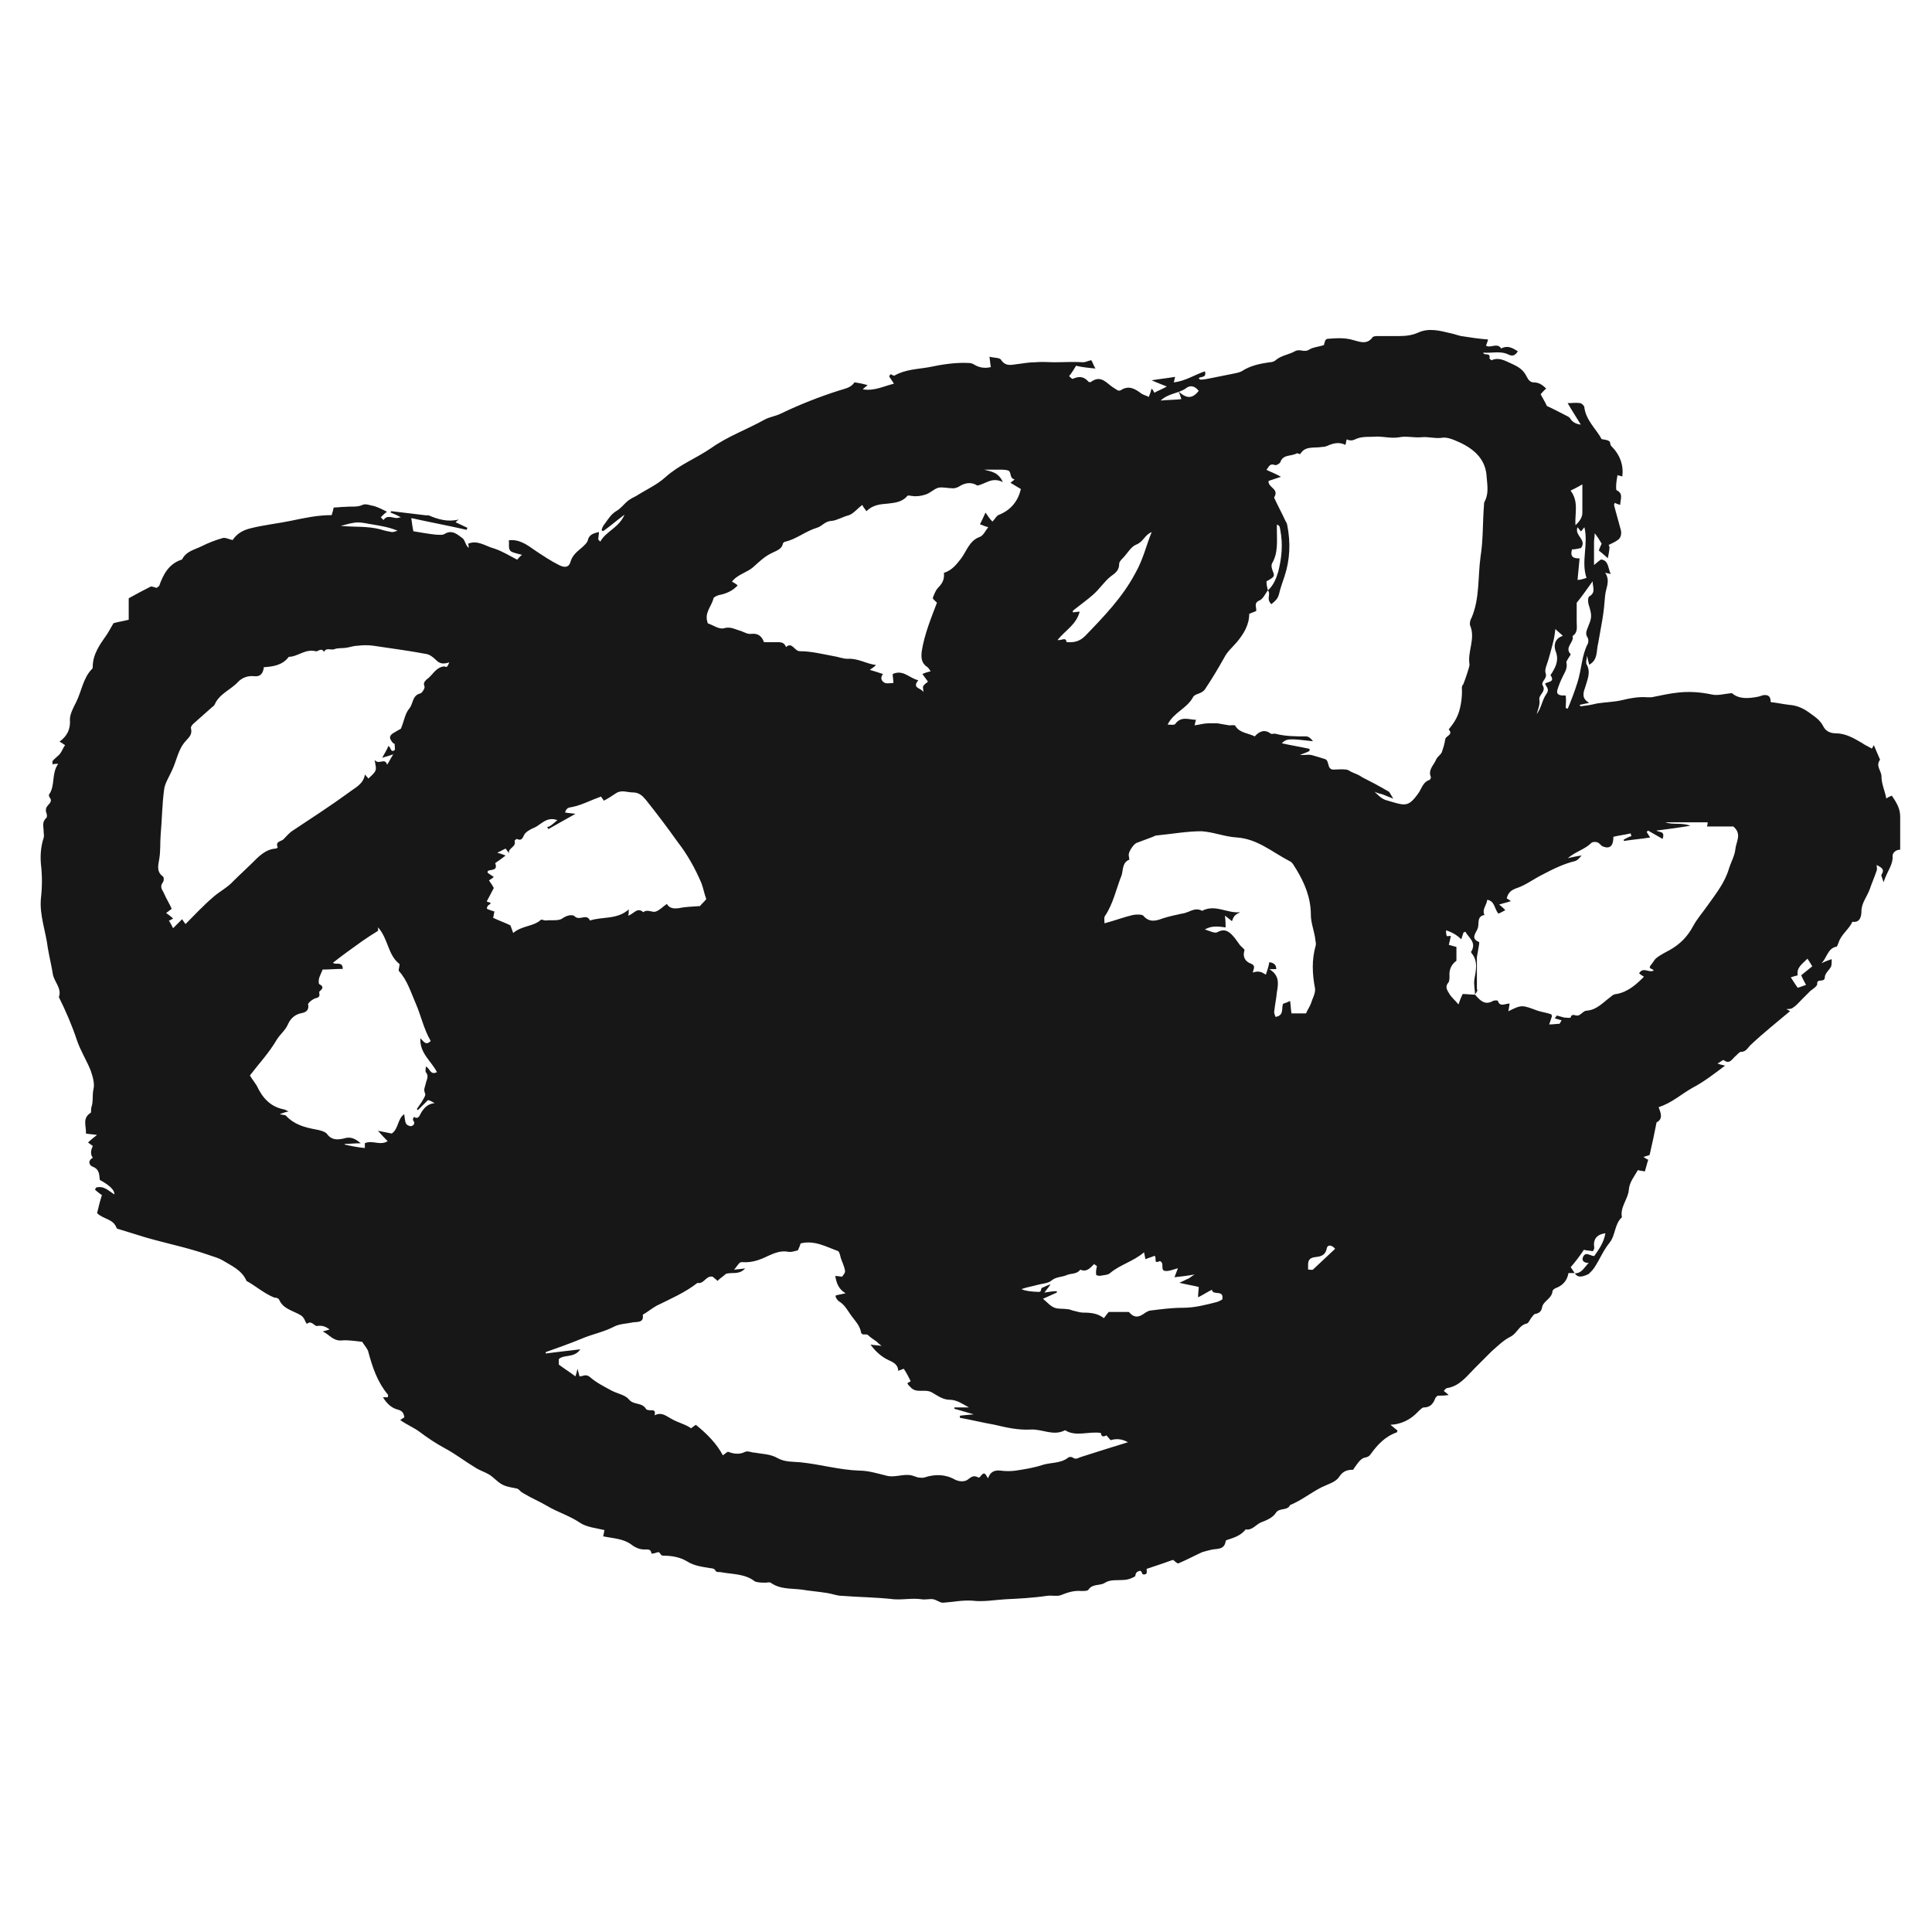 <?xml version="1.0" encoding="UTF-8"?>
<svg xmlns="http://www.w3.org/2000/svg" viewBox="0 0 320 320">
  <defs>
    <style>
      .cls-1 {
        fill: #171717;
      }

      .cls-2 {
        fill: #fff;
      }
    </style>
  </defs>
  <g id="Layer_2" data-name="Layer 2">
    <rect class="cls-2" width="320" height="320"/>
  </g>
  <g id="Layer_1" data-name="Layer 1">
    <path class="cls-1" d="M260.82,210.86h-1.03c-.23,1.26-.92,2.06-2.18,2.52-.23.11-.46.34-.46.46-.11,1.26-1.49,1.61-1.72,2.64-.11.69-.46,1.03-1.15,1.15-.23,0-.46.46-.69.69-.23.34-.46.92-.8.92-1.26.34-1.49,1.61-2.64,2.18s-2.18,1.61-3.1,2.41c-.92.92-1.84,1.84-2.75,2.75-1.38,1.38-2.52,2.98-4.59,3.33-.23,0-.34.23-.57.46.23.23.46.34.8.69-.69.11-1.26.11-1.84.11-.11.11-.23.23-.34.34-.34.92-.8,1.61-1.95,1.61-.23,0-.57.34-.92.69q-1.95,2.06-4.59,2.18c.46.34.8.69,1.15.92,0,.11,0,.23-.11.34-1.95.69-3.21,2.06-4.36,3.67-.34.46-.8.46-1.15.57-.69.34-1.15,1.15-1.72,1.95-.8,0-1.61.11-2.29,1.15-.57.92-1.95,1.26-2.87,1.72-1.84.92-3.33,2.18-5.28,2.98-.46,1.03-1.84.34-2.41,1.38-.46.69-1.49,1.15-2.41,1.49-.8.34-1.49,1.38-2.52,1.15-.8,1.03-1.95,1.38-2.98,1.72-.11,0-.34.11-.34.23-.23,1.61-1.61,1.15-2.64,1.49-.46.11-.92.23-1.26.34-1.26.57-2.52,1.26-3.9,1.84-.23.11-.57-.34-.92-.57-1.26.46-2.64.92-4.36,1.49-.11.11.34,1.03-.57.92-.34,0-.11-.92-.92-.46-.46.23-.34.8-.46.8-.57.34-1.26.57-1.84.57-1.03.11-2.18-.11-3.1.46-.8.57-2.06.11-2.75,1.15-.11.23-.8.23-1.15.23-1.26-.11-2.29.23-3.44.69-.57.23-1.49,0-2.29.11-2.29.34-4.59.46-6.88.57-1.84.11-3.67.46-5.51.23-1.61-.11-3.21.23-4.82.34-.57,0-1.03-.46-1.61-.57-.57-.11-1.26.11-1.95,0-1.49-.23-2.98.11-4.59,0-2.87-.34-5.73-.34-8.6-.57-.8,0-1.61-.34-2.41-.46-1.38-.23-2.87-.34-4.24-.57-1.72-.23-3.56,0-5.16-1.15-.23-.11-.57,0-.8,0-.57,0-1.38,0-1.84-.23-1.61-1.26-3.67-1.15-5.51-1.49-.46-.11-.8.11-1.03-.34-.11-.23-.46-.34-.8-.34-1.26-.23-2.64-.34-3.9-1.15-1.15-.69-2.52-.92-3.9-.92-.57,0-.46-.69-.92-.57-.34.11-.69.23-1.03.23-.11-.8-.57-.69-1.26-.69s-1.49-.34-2.06-.8c-1.38-1.03-3.1-1.03-4.7-1.38.11-.23.11-.57.23-1.03-1.38-.34-2.98-.46-4.13-1.26-1.72-1.15-3.67-1.72-5.39-2.75-1.15-.69-2.52-1.26-3.67-1.95-.23-.11-.34-.23-.57-.34-.23-.23-.46-.46-.69-.57-2.52-.46-2.52-.57-4.13-1.95-.8-.69-1.84-.92-2.75-1.49-1.72-1.03-3.33-2.29-5.05-3.21-1.49-.8-2.87-1.72-4.24-2.75-.92-.69-2.06-1.15-3.21-1.95.34-.23.46-.34.69-.46-.11-.57-.23-1.03-1.03-1.26q-1.49-.34-2.52-2.06h.8c0-.11.11-.34,0-.46-1.72-2.06-2.52-4.47-3.21-7-.11-.57-.69-1.15-1.03-1.72-1.15-.11-2.29-.34-3.44-.23-1.38.11-2.06-1.03-3.1-1.49.46-.11.8-.23,1.15-.34-.69-.46-1.15-.69-2.06-.57-.46.11-.92-1.03-1.72-.34-.34-.46-.34-.92-.92-1.38-1.26-.8-2.98-1.03-3.67-2.64-.11-.23-.46-.34-.8-.34-1.72-.69-3.1-1.95-4.59-2.75-.8-1.84-2.52-2.52-4.01-3.44-.57-.34-1.38-.57-2.06-.8-3.56-1.26-7.11-1.95-10.67-2.98-1.49-.46-2.98-.92-4.47-1.38-.11,0-.34-.11-.34-.23-.57-1.49-2.18-1.38-3.21-2.41.23-.92.46-1.95.8-2.98-.34-.23-.8-.57-1.15-.92.11-.11.11-.34.23-.34,1.26-.34,2.06.57,2.98,1.15q.11-1.03-2.41-2.41c-.11-.8,0-1.72-1.15-2.18-.46-.11-1.03-.92,0-1.49-.46-.57-.34-1.26,0-1.95,0,0-.46-.34-.8-.57.46-.46.92-.8,1.49-1.26-.69-.11-1.15-.11-1.84-.23.11-1.15-.69-2.52.8-3.44.11-.11,0-.57.11-.92.34-.92.11-1.95.34-2.98.23-.92-.11-2.06-.46-3.1-.69-1.72-1.72-3.33-2.29-5.05-.8-2.41-1.84-4.82-2.98-7.11.57-1.49-.92-2.64-1.03-4.01-.23-1.38-.57-2.75-.8-4.13-.34-2.75-1.38-5.39-1.15-8.14.23-1.95.23-3.9,0-5.85-.11-1.38,0-2.87.46-4.24.11-.34,0-.69,0-1.03,0-.8-.34-1.61.46-2.29.11-.11.11-.57,0-.8-.23-.57,0-1.03.34-1.38.34-.34.57-.69.23-1.15-.11-.11-.23-.46-.11-.57,1.03-1.49.34-3.44,1.49-5.05-.46,0-.69,0-.92.11,0-.23-.11-.46,0-.57.34-.46.92-.8,1.26-1.26s.46-.92.8-1.38c-.23-.11-.46-.34-.92-.57,1.26-.92,1.84-2.06,1.72-3.67,0-.92.57-1.95,1.03-2.87.92-1.84,1.15-4.01,2.64-5.51.11-.11.11-.23.11-.34,0-2.06,1.15-3.67,2.29-5.28.46-.69.8-1.38,1.15-1.95.8-.23,1.61-.34,2.52-.57v-3.56c1.26-.69,2.29-1.26,3.67-1.95.23,0,.57.11.92.23.23-.11.34-.23.46-.34.69-1.95,1.61-3.67,3.78-4.36.69-1.38,2.06-1.61,3.21-2.18s2.29-1.03,3.56-1.38c.46-.11,1.03.23,1.61.34.69-1.03,1.61-1.61,2.98-1.95,2.29-.57,4.59-.8,6.77-1.26,2.18-.46,4.36-.92,6.65-.92.11-.34.23-.69.34-1.26.57,0,1.26-.11,1.95-.11.92-.11,1.95.11,2.87-.34.46-.23,1.26.11,1.95.23.69.23,1.38.57,2.06.92-.34.23-.69.57-1.03.92.11.11.34.34.46.46.57-.92,1.49-.34,2.18-.34.23,0,.46-.11.69-.11-.57-.34-1.15-.57-1.72-.8,0-.11.11-.11.11-.23,1.95.23,3.78.46,5.73.69h.46c1.61.69,3.21,1.15,5.05.69-.23.11-.34.23-.57.46.69.34,1.26.57,1.95.92,0,.11-.11.23-.11.34-2.98-.69-6.08-1.26-9.18-1.95.11.92.23,1.61.34,2.18,1.38.23,2.64.46,3.78.57.46,0,1.03.11,1.38-.11,1.26-.8,2.18.11,2.98.69.46.34.46,1.15,1.03,1.61,0-.23,0-.46-.11-.69,1.61-.69,2.98.46,4.36.8,1.38.46,2.64,1.26,3.78,1.84.23-.23.46-.57.8-.8-.34-.11-1.03-.23-1.61-.46-.8-.34-.46-1.15-.57-1.95,1.72-.23,3.1.8,4.24,1.61,1.38.92,2.75,1.84,4.13,2.52.92.46,1.61.34,1.84-.57.34-1.15,1.15-1.72,1.95-2.41.34-.34.8-.69.92-1.15.23-1.03,1.03-1.15,1.84-1.38,0,.46-.11.92-.11,1.26,0,0,.11.11.34.34.92-1.72,3.1-2.29,4.01-4.47-1.38,1.03-2.41,1.95-3.56,2.75-.11-.11-.23-.11-.23-.23.11-.34.23-.69.46-.92.57-.8,1.15-1.72,1.95-2.18.8-.46,1.26-1.15,1.95-1.72.46-.34.92-.57,1.38-.8,1.61-1.03,3.44-1.84,4.82-3.1,2.29-2.06,5.05-3.1,7.57-4.82,2.75-1.95,5.96-3.1,8.83-4.7.8-.46,1.84-.57,2.75-1.03,3.1-1.49,6.31-2.75,9.52-3.78,1.03-.34,2.06-.46,2.64-1.38.8.11,1.38.23,2.18.46-.23.23-.46.34-.8.69,1.95.34,3.56-.57,5.16-.92-.23-.46-.57-.8-.8-1.26.11-.11.23-.23.23-.34.23.11.57.34.69.23,1.84-1.03,3.78-1.03,5.73-1.38,2.18-.46,4.36-.8,6.54-.69.34,0,.69.11,1.03.34.8.46,1.72.57,2.64.34-.11-.46-.11-.92-.23-1.72.8.23,1.72.11,1.95.57.69,1.03,1.61.8,2.41.69,1.03-.11,2.06-.34,3.21-.34,1.03-.11,2.18,0,3.21,0,1.61,0,3.1-.11,4.7,0,.46,0,.8-.23,1.38-.34.23.34.34.8.69,1.38-1.15-.11-2.29-.23-3.21-.46-.34.57-.69,1.15-1.15,1.72.11.11.46.46.57.46,1.03-.46,1.84-.46,2.64.46.11.11.34.11.46,0,1.61-1.15,2.52.23,3.56.92.46.23.92.8,1.38.46,1.26-.8,2.29-.23,3.33.57.34.23.8.34,1.26.57.23-.57.34-.92.46-1.38.23.23.34.46.46.69.57-.34,1.26-.57,2.06-1.03-.8-.34-1.49-.57-2.52-1.03,1.38-.23,2.52-.34,3.9-.57-.11.34-.11.57-.23.92,1.95-.23,3.44-1.26,5.16-1.84.34,1.15-.69.8-1.03,1.15l.23.23c.57,0,1.15-.11,1.72-.23,1.15-.23,2.29-.46,3.44-.69.57-.11,1.26-.23,1.72-.46,1.38-.92,2.98-1.26,4.59-1.49.34,0,.8-.11,1.03-.34.92-.8,2.18-.92,3.21-1.49.8-.46,1.49.23,2.29-.23.69-.46,1.49-.46,2.52-.8,0-.11.11-.46.23-.8.11-.11.23-.23.34-.23,1.49-.11,2.87-.23,4.36.23.92.23,2.18.8,3.1-.46.11-.23.69-.23,1.03-.23h3.44c1.03,0,2.06-.11,3.1-.57,1.72-.8,3.56-.34,5.39.11.57.11,1.15.34,1.72.46,1.49.23,2.98.46,4.47.57-.11.46-.23.69-.34,1.03.8.46,1.84-.57,2.52.46,1.03-.57,1.84-.11,2.75.46-.34.57-.8.92-1.49.57-1.38-.69-2.75-.23-4.24-.34.11.57,1.26-.11,1.03.92,0,.11.34.34.34.34,1.26-.57,2.29.11,3.33.57,1.26.57,1.95,1.03,2.52,2.18.23.46.57.92,1.15.92.8,0,1.38.34,2.06,1.03-.34.23-.57.57-.92.92.34.69.8,1.38,1.03,1.95,1.26.57,2.29,1.15,3.44,1.72.23.11.46.34.57.57q.57.69,1.61.8c-.69-1.15-1.38-2.18-2.18-3.56.8,0,1.38-.11,2.06,0,.23,0,.57.34.69.57.23,2.29,2.06,3.78,2.87,5.39.57.11.92.11,1.26.34.23.11.11.57.34.8q2.18,2.18,1.84,5.05c-.23-.11-.57-.11-.8-.23-.11.69-.23,1.26-.23,1.95,0,.23,0,.57.11.57,1.15.57.57,1.49.57,2.41-.46-.11-.69-.23-.92-.34,0,.11-.11.34-.11.34.34,1.38.8,2.87,1.15,4.24.11.57,0,1.26-.57,1.61-.46.34-1.03.57-1.49.8.23.23.23.46-.11,2.18-.57-.46-1.03-.92-1.49-1.26.11-.46.34-.8.46-1.15-.34-.57-.69-1.15-1.15-1.72,0,.57-.11,1.03-.11,1.49v3.78c.57-.46.8-.69,1.15-.92,1.26.11,1.15,1.38,1.61,2.41-.34-.11-.57-.11-.92-.23.92,1.38.11,2.52,0,3.78-.11,1.38-.23,2.64-.46,4.01s-.46,2.64-.69,3.9c-.34,1.26,0,2.75-1.49,3.56-.11-.46-.23-.8-.34-1.49-.11.69-.23,1.15-.11,1.38.8,1.38.11,2.64-.23,3.9-.34.92-.57,1.84.69,2.52-.57.11-1.15.23-1.61.34.11.11.11.23.23.23.92-.11,1.72-.23,2.64-.46,1.38-.23,2.87-.23,4.24-.57,1.38-.34,2.75-.57,4.13-.46h.69c2.98-.57,5.62-1.38,9.98-.46.92.23,2.06-.11,3.33-.23,1.15,1.03,2.75.92,4.47.57.23-.11.46-.11.69-.23.92-.11,1.26.23,1.26,1.15,1.03.11,2.06.34,3.1.46q1.61.11,3.1,1.15c.92.69,1.95,1.26,2.52,2.41.34.69,1.03,1.15,2.06,1.15,1.61,0,2.98.8,4.36,1.61.46.34,1.03.57,1.61.92,0,0,.23-.34.34-.57.34.8.69,1.61,1.03,2.41-.8,1.03.23,1.84.23,2.75,0,1.26.57,2.41.8,3.67.34-.23.57-.34.92-.46.69,1.03,1.38,2.06,1.38,3.44v5.51c-.8,0-1.26.57-1.26,1.03.11,1.49-.92,2.52-1.49,4.36-.23-.8-.46-1.15-.34-1.26.57-.92,0-1.15-.8-1.61,0,.46.11.69,0,.92-.34,1.03-.8,2.06-1.15,3.1-.46,1.26-1.38,2.29-1.38,3.67,0,.57-.11,1.95-1.49,1.72-.57,1.26-1.84,2.06-2.29,3.44-.11.23-.23.69-.34.69-1.49.23-1.61,1.95-2.52,2.75.46-.23,1.03-.46,1.72-.69,0,.46,0,.92-.11,1.26-.34.57-1.03,1.15-1.03,1.72,0,1.03-1.38.11-1.26,1.15,0,.34-.69.8-1.15,1.15-.46.46-.92.92-1.38,1.38-.46.46-.92,1.03-1.49,1.38-.23.23-.69.23-1.03.23,0,.11.11.11.11.11q.11,0,.23.11c.11.11.23.11.23.11-2.18,1.84-4.36,3.56-6.42,5.5-.57.46-.8,1.26-1.72,1.26-.34,0-.69.57-1.03.8-.57.57-.92,1.26-1.84.57-.11-.11-.57.34-1.03.57.34.11.69.23,1.26.34-1.84,1.38-3.44,2.64-5.39,3.67-1.84,1.03-3.44,2.52-5.62,3.21.34.92.8,1.95-.34,2.52-.34,1.72-.69,3.44-1.15,5.39-.23.11-.69.23-1.03.34.23.11.46.34.8.46-.23.69-.34,1.26-.57,1.95-.34-.11-.69-.11-1.15-.23-.57,1.03-1.38,1.95-1.49,3.21-.11,1.61-1.49,2.87-1.15,4.59-1.26,1.15-1.03,2.98-2.06,4.24-1.03,1.26-1.61,2.75-2.52,4.13-.23.34-.57.69-.92,1.03-1.38.69-1.95.46-2.29-.11,1.15,0,1.49-.92,2.29-1.72-1.03,0-1.15-.57-.92-1.03.46-.92,1.15-.11,1.84-.11.8-1.15,1.61-2.29,1.84-3.78-1.49.23-2.06,1.03-1.84,2.41,0,.23-.11.34-.23.57-.57-.11-1.03-.11-1.49-.23-.69,1.03-1.38,1.95-2.18,2.87.23.34.46.69.69,1.03ZM205.43,156.61c.23.23.8.69.69.8-.34,1.03.11,1.84,1.03,2.18.92.34.46.92.34,1.49.46-.11.8-.23,1.15-.11.34,0,.57.23,1.03.46.23-.69.46-1.38.57-2.06.8.11,1.15.46,1.15,1.15h-1.15c1.72,1.03,1.49,2.41,1.26,3.78-.11,1.15-.34,2.18-.46,3.33,0,.23.11.46.23.8,1.49-.23.92-1.49,1.26-2.18.34-.11.69-.23,1.15-.46.11.69.11,1.38.23,2.06h2.41c.23-.57.57-1.03.8-1.61.23-.8.8-1.72.69-2.52-.46-2.41-.57-4.7.11-7.11.11-.46-.11-.92-.11-1.38-.23-1.26-.69-2.52-.69-3.67,0-2.87-1.03-5.28-2.41-7.57-.34-.46-.57-1.15-1.15-1.38-2.87-1.49-5.28-3.67-8.72-3.9-1.95-.11-3.9-.92-5.85-1.03-2.41,0-4.93.46-7.34.69-.23,0-.46.11-.69.23-.92.34-1.84.69-2.75,1.03-.46.23-1.26,1.38-1.26,1.95,0,.23.11.69.11.8-1.15.46-1.03,1.61-1.26,2.52-.92,2.29-1.38,4.7-2.75,6.77-.23.23-.11.8-.11,1.26,1.72-.46,3.21-1.03,4.7-1.38.57-.11,1.49-.11,1.72.11,1.03,1.26,2.29.8,3.21.46,1.03-.34,2.18-.57,3.21-.8,1.15-.11,2.06-1.15,3.33-.46,2.18-1.15,4.13.46,6.31.23-.92.46-1.03.57-1.38,1.49-.23-.23-.57-.46-1.15-.92.11.92.11,1.49.11,1.95-1.61-.23-2.41-.23-3.44.34.8.23,1.61.69,2.06.46,1.38-.8,2.18.11,2.87.92.34.46.69.92.92,1.26ZM244.31,164.75c0-.8-.23-1.61-.11-2.52.23-1.38.69-2.98-.46-4.36-.11-.11-.11-.34,0-.34.8-1.49-.46-2.18-1.03-3.21-.23.11-.34.11-.34.23-.11.34-.23.69-.34,1.03q-1.03-1.03-2.52-1.49c0,.34,0,.57.11.92,0,.11.46,0,.69,0-.11.57-.23,1.03-.34,1.49.46.11.8.23,1.26.34v2.29q-1.26.92-1.15,2.52c0,.46,0,.92-.23,1.15-.57.69-.11,1.26.23,1.84.34.57.92,1.03,1.49,1.72.23-.69.46-1.26.69-1.72.69,0,1.38.11,2.06.11.8.92,1.61,1.84,2.98,1.03.23-.11.8-.11.8,0,.34,1.15,1.38.34,1.95.46-.11.46-.11.8-.23,1.26,2.29-1.15,2.29-1.03,4.82-.11.69.23,1.49.34,2.18.57.11,0,.23.23.23.34-.11.34-.23.8-.46,1.38.69,0,1.26-.11,1.72-.11.11-.23.23-.34.34-.57-.34-.11-.8-.23-1.15-.34.11-.11.23-.23.34-.46.46.11.8.23,1.26.34.34,0,1.03.11,1.03,0,.23-.8.8-.23,1.26-.34.46-.11.92-.8,1.38-.8,1.72-.11,2.75-1.38,4.01-2.29.23-.23.57-.46.92-.46,1.95-.34,3.33-1.61,4.59-2.87-.34-.23-.57-.34-.8-.57.69-1.15,1.61,0,2.41-.46-.11-.34-1.03-.23-.46-.92.34-.34.57-.92.92-1.15.69-.57,1.49-.92,2.29-1.38,1.61-.92,2.87-2.18,3.78-3.9.69-1.26,1.61-2.29,2.41-3.44,1.38-1.95,2.87-3.78,3.56-6.19.34-1.03.92-2.06,1.03-3.1.11-1.26,1.15-2.52-.34-3.78h-4.36c.11-.34.11-.46.11-.69h-7c1.26.46,2.64,0,4.13.57-2.06.34-3.78.57-5.62.8.46.34,1.49,0,1.03,1.38-.8-.46-1.61-.92-2.41-1.38q-.11.11-.23.23c.23.34.34.57.57.92-1.49.23-2.87.34-4.36.57v-.23c.46-.23.8-.46,1.26-.57,0-.11-.11-.23-.11-.46-.92.23-1.95.34-2.87.57,0,1.49-.57,2.06-1.72,1.61-.34-.11-.57-.57-.92-.69-.34-.11-.8-.11-1.03.11-1.03,1.03-2.52,1.38-3.9,2.52.92-.23,1.61-.34,2.29-.46-.34.46-.69.8-1.03.92-1.95.46-3.78,1.38-5.51,2.29-1.38.69-2.75,1.72-4.13,2.18-1.03.34-1.49.8-1.72,1.72.23.11.34.23.69.46-.69.23-1.26.34-1.95.57.46.34.69.57,1.03.92-.46.23-.8.46-1.15.57-.69-.8-.57-2.06-1.84-2.29-.11.92-.92,1.61-.46,2.52-1.38.23-.8,1.49-1.15,2.29-.34.8-1.15,1.61.23,2.18.11,0,0,.34,0,.57-.11.69-.23,1.26-.34,1.95v5.28c.23.23-.11.57-.34.92ZM210.01,97.77c-.46.57-.8,1.49-1.49,1.72-.92.46-.34,1.15-.46,1.72-.34.11-.8.34-1.15.46,0,1.84-.92,3.33-2.06,4.7-.69.8-1.61,1.61-2.06,2.52-1.03,1.84-2.06,3.56-3.21,5.28-.57.8-1.61.69-1.95,1.26-1.03,1.95-3.21,2.52-4.24,4.59.46,0,1.15.11,1.26-.11,1.03-1.38,2.29-.69,3.44-.69-.11.34-.11.46-.23.92.8-.11,1.61-.34,2.29-.34h1.49c.69.11,1.26.23,1.95.34.34,0,1.03-.11,1.03.11.69,1.15,2.06,1.15,3.21,1.72.69-.8,1.61-1.26,2.64-.46.11.11.46,0,.69,0,1.72.46,3.44.46,5.16.46q.57,0,1.15.8c-4.01-.46-4.36-.46-5.16.34,1.49.34,2.98.57,4.59.92v.34c-.34.23-.8.34-1.61.69.92,0,1.49-.11,1.95,0,.8.23,1.61.46,2.29.69.69.34.23,1.61,1.26,1.72.69,0,1.38-.11,2.18,0,.34,0,.69.34,1.03.46.57.23,1.15.46,1.61.8,1.38.69,2.87,1.49,4.24,2.29.34.11.46.57.92,1.26-.92-.34-1.38-.57-1.72-.69-.46-.11-.92-.23-1.38-.46.57.57,1.15,1.15,1.84,1.38,3.21.92,3.67,1.38,5.51-1.26.46-.69.69-1.72,1.72-2.06.11,0,.34-.34.23-.57-.46-1.15.57-1.95.92-2.87.23-.46.69-.69.92-1.15.23-.69.46-1.38.57-2.18.11-.57,1.38-.69.57-1.61.46-.57.92-1.15,1.26-1.84.69-1.26,1.03-3.44.92-5.05,0-.23.11-.46.23-.57.11-.23,1.15-3.1,1.03-3.33-.34-2.18,1.03-4.24.11-6.42-.11-.34,0-.92.23-1.26,1.38-3.21,1.03-6.77,1.49-10.09.46-2.87.34-5.73.57-8.49,0-.23,0-.46.11-.69.69-1.26.46-2.64.34-4.01-.11-2.87-1.95-4.59-4.36-5.73-1.03-.46-2.18-1.03-3.21-.8-1.15.11-2.18-.23-3.21-.11-1.26.11-2.52-.23-3.67,0-1.26.23-2.52-.11-3.78-.11-1.15.11-2.41-.11-3.56.46-.46.23-.92.23-1.38,0-.11.23-.11.57-.23.92-.92-.46-1.72-.34-2.64,0-.46.23-.8.34-1.26.34-1.26.23-2.75-.23-3.56,1.15,0,.11-.46-.11-.57-.11-.92.57-2.29.11-2.75,1.49-.11.23-.69.57-.92.46-.92-.34-1.03.46-1.38.8.69.34,1.38.57,2.41,1.15-1.03.34-1.72.57-2.06.69-.11,1.15,1.84,1.26.92,2.75.57,1.26,1.26,2.52,1.84,3.78.11.23.34.57.34.8.57,2.87.46,5.73-.46,8.49-.34,1.03-.69,1.95-.92,2.98-.23.8-.69,1.15-1.26,1.61-.92-.92,0-1.61-.57-2.29.92-.8,1.38-1.95,1.72-3.1.57-2.29.8-4.47.34-6.88-.11-.46,0-.69-.57-.92v.92c0,1.84.23,3.78-.8,5.51-.11.23-.11.57,0,.92.11.46.46.92.23,1.26s-.8.57-1.15.8c0,.57.11,1.03.23,1.49ZM182.37,237.35c-2.06-.34-4.13.69-5.96-.46-1.95,1.03-3.78-.23-5.73-.11-2.06.11-4.01-.34-5.96-.8-1.95-.34-3.78-.8-5.73-1.15v-.34c.69-.11,1.26-.11,2.29-.23-1.26-.34-2.29-.69-3.21-.92v-.23h2.41c-1.03-.57-2.06-1.26-3.1-1.26-1.26,0-2.06-.69-3.1-1.26-1.15-.57-2.52.23-3.44-.8-.11-.11-.23-.23-.34-.34-.11-.11-.11-.23-.23-.34.23-.11.34-.23.57-.34-.34-.69-.69-1.38-1.15-2.06-.34.11-.57.23-.92.34,0-.92-.69-1.38-1.49-1.72-1.26-.57-2.29-1.49-3.1-2.64.46.11,1.03.11,1.84.23-.46-.34-.69-.57-.8-.69-.46-.34-1.03-.69-1.38-1.03-.34-.46-1.15.23-1.26-.69-.23-1.03-1.03-1.84-1.61-2.64s-1.03-1.72-1.95-2.29c-.23-.11-.46-.46-.57-.69-.11-.11,0-.23,0-.34.57-.11,1.03-.23,1.61-.34-1.15-.69-1.49-1.61-1.72-2.87.46,0,.8.11,1.15.11.23-.34.57-.69.46-1.03-.11-.69-.46-1.38-.69-2.06-.11-.46-.23-1.03-.46-1.15-1.95-.69-3.9-1.84-6.19-1.26-.11.34-.23.69-.46,1.15-.57.11-1.03.34-1.61.23-1.26-.23-2.29.23-3.33.69-1.38.69-2.75,1.15-4.24,1.03-.11,0-.34,0-.46.11-.23.23-.46.57-.92,1.15.69-.11,1.15-.11,1.84-.23-1.03,1.15-2.18.57-3.21.92-.34.34-.92.69-1.38,1.15-.34-.34-.69-.57-.8-.69-1.15-.23-1.38,1.26-2.52,1.03-2.06,1.61-4.47,2.64-6.77,3.78-.8.46-1.49,1.03-2.29,1.49.23,1.38-.92,1.15-1.61,1.26-1.03.23-2.18.23-3.1.69-1.72.92-3.67,1.26-5.51,2.06-1.95.8-3.9,1.49-5.85,2.18v.23c1.84-.23,3.67-.46,5.73-.69-1.03,1.49-2.64.8-3.56,1.61v.92c.92.69,1.84,1.26,2.75,1.95.11-.34.23-.69.34-1.26.11.46.23.8.34,1.26.57,0,1.03-.46,1.72.11,1.03.92,2.41,1.61,3.67,2.29.92.46,2.18.69,2.75,1.38.8,1.03,2.18.46,2.87,1.61.11.23.69.23,1.03.23.8,0,.23,1.03.46.8,1.15-.57,1.95.23,2.64.57,1.15.69,2.41.92,3.33,1.61.34-.23.57-.46.8-.57,1.84,1.49,3.44,3.1,4.47,5.05.34-.23.8-.69.92-.57.92.34,1.84.46,2.75,0,.46-.23,1.03.11,1.49.11,1.26.23,2.75.23,3.9.92,1.26.69,2.52.57,3.78.69,3.33.34,6.42,1.26,9.75,1.38,1.49,0,2.98.46,4.36.8,1.49.46,2.87-.34,4.36,0,.34.11.69.23,1.03.34.34,0,.69.11,1.03,0,1.72-.57,3.44-.57,5.05.34.92.46,1.84.34,2.29-.11.46-.34.8-.57,1.38-.34.34.23.46.11.69-.23.69-.8.8.11,1.15.46.34-1.03,1.03-1.38,2.06-1.26.8.11,1.72.11,2.52,0,1.49-.23,2.98-.46,4.36-.92,1.38-.46,3.1-.23,4.36-1.26.11-.11.57-.11.69,0,.57.46,1.03,0,1.49-.11,2.52-.8,5.05-1.61,7.68-2.41q-1.38-.8-2.87-.34c-.23-.23-.46-.57-.69-.8q-.8.46-.92-.34ZM74.44,109.7c-1.03.34-1.61.23-2.18-.34-.46-.46-1.03-.92-1.61-1.03-2.98-.57-5.85-.92-8.83-1.38-.8-.11-1.72-.11-2.52,0-.69,0-1.26.23-1.95.34-.69.11-1.38,0-1.95.23s-1.38-.34-1.72.46c-.46-.8-1.03,0-1.38-.11-1.72-.46-2.98.92-4.47.92-1.03,1.38-2.52,1.61-4.13,1.72-.11,1.03-.57,1.61-1.61,1.49-1.03-.11-1.95.23-2.64.92-1.26,1.38-3.1,1.95-3.9,3.78-.11.23-.34.34-.46.46l-3.1,2.75c-.23.23-.46.57-.34.8.23,1.03-.46,1.49-.92,2.06-1.26,1.38-1.49,3.33-2.29,4.93-.46,1.03-1.15,2.06-1.26,3.1-.34,2.52-.34,4.93-.57,7.46-.11,1.38,0,2.64-.23,4.01-.11.8-.57,2.06.57,2.87.23.11.23.8,0,1.03-.57.8,0,1.26.23,1.84.34.8.92,1.72,1.26,2.52-.34.23-.57.46-.92.69.46.34.8.57,1.15.92-.23.11-.34.23-.69.34.23.34.46.8.69,1.26.57-.57,1.03-1.03,1.49-1.49.23.34.46.69.57.8,1.49-1.49,2.98-3.1,4.59-4.47,1.03-.92,2.41-1.61,3.33-2.64,1.03-1.03,2.06-1.95,3.1-2.98,1.03-1.03,2.18-2.29,3.9-2.41.11,0,.34-.11.34-.23-.46-1.03.69-.92,1.03-1.38.46-.46.92-1.03,1.49-1.38,3.1-2.06,6.31-4.13,9.29-6.31,1.03-.8,2.41-1.38,2.64-2.98.23.34.46.46.57.69.46-.46.92-.8,1.15-1.26.23-.46,0-1.03-.11-1.84.69.92,1.72-.46,2.06.8.34-.46.57-1.03,1.03-1.72-.69.23-1.03.34-1.84.57.46-.8.8-1.38,1.03-1.95.46.23.34,1.15,1.03.69.11-.11,0-.69,0-1.03,0,0-.11-.11-.23-.11-.69-.8-.69-1.15-.11-1.61.57-.34,1.15-.69,1.38-.8.57-1.38.69-2.52,1.38-3.33.69-.8.46-2.18,1.84-2.52.34-.11.8-.92.69-1.15-.23-.57,0-.8.34-1.15,1.03-.69,1.49-2.06,2.98-2.18.46.34.57-.23.8-.69ZM126.52,106.37h1.95c.69,0,1.38-.11,1.72.8,1.03-.92,1.38.69,2.29.69,1.84,0,3.67.46,5.51.8.8.11,1.61.46,2.41.46,1.72-.11,2.98.8,4.7,1.03-.34.34-.57.46-1.03.8.8.23,1.49.46,2.18.69-.46.57-.34,1.15.34,1.49.46.11.92,0,1.38,0,0-.57-.11-1.03-.11-1.49,1.72-.8,2.75.69,4.24,1.03-1.15,1.38.57,1.26.8,1.95.11-.34-.11-.69,0-.92.11-.34.57-.57.8-.8-.34-.46-.57-.8-.92-1.26.46-.23.92-.34,1.38-.46-.23-.23-.34-.57-.57-.69-1.03-.69-1.03-1.61-.92-2.64.46-2.87,1.61-5.62,2.52-8.03-.34-.34-.69-.57-.69-.8.23-.57.46-1.26.92-1.72.69-.69,1.03-1.38.92-2.41,1.38-.46,2.06-1.38,2.87-2.41.92-1.26,1.38-2.98,3.1-3.56.57-.23.92-1.03,1.38-1.61-.57-.11-.92-.34-1.38-.46.34-.69.57-1.15.92-1.95.46.69.8,1.15,1.15,1.49.46-.46.69-1.03,1.15-1.15,1.95-.8,3.1-2.29,3.56-4.24-.57-.34-1.15-.69-1.72-1.03.23-.23.46-.34.69-.57-.8-.11-.57-1.03-.92-1.38-.34-.23-1.03-.23-1.61-.23h-2.52c1.15.34,2.29.34,3.1,2.06-1.84-.92-2.87.34-4.24.57q-1.26-.8-2.75,0c-.34.23-.8.46-1.26.46-.8,0-1.61-.23-2.41-.11-.8.23-1.38.92-2.18,1.15-.69.23-1.49.34-2.18.23-.34,0-.69-.23-.92.11-.8.92-2.06,1.03-3.1,1.15-1.38.11-2.52.23-3.56,1.26-.23-.34-.46-.57-.69-1.03-.8.57-1.49,1.49-2.29,1.72-.92.23-1.84.8-2.75.92-1.15,0-1.61.92-2.52,1.15-1.84.57-3.33,1.84-5.16,2.29-.23,0-.46.23-.46.46-.23.8-1.03,1.03-1.72,1.38-1.26.57-2.18,1.49-3.21,2.41-.92.8-2.41,1.15-3.33,2.18,0,0-.11.11-.11.23.34.11.57.34.92.57q-1.15,1.26-3.1,1.61c-.34.11-.92.34-.92.57-.34,1.38-1.61,2.41-.92,4.13.8.23,1.84,1.03,2.64.8,1.15-.34,1.95.23,2.87.46.57.23,1.15.57,1.72.46,1.15-.11,1.72.46,2.06,1.38ZM69.28,183.9c-.11-.11-.23-.11-.23-.23.23-.34.57-.8.8-1.15.23-.46.69-1.03.57-1.38-.34-.69,0-1.15.11-1.72.11-.57.57-1.15,0-1.84-.11-.11,0-.57,0-.92.69.23.69,1.49,1.84.92-.92-1.84-2.87-3.1-2.75-5.62.57.57.92,1.26,1.72.46-1.15-1.95-1.61-4.24-2.52-6.31-.8-1.84-1.38-3.78-2.75-5.28-.11-.23.11-.69.11-1.15-1.95-1.49-1.84-4.13-3.56-6.08v.57c-.92.57-1.84,1.15-2.64,1.72-1.61,1.15-3.21,2.29-4.82,3.56.34.46,1.61-.34,1.61,1.03-1.26,0-2.29.11-3.33.11-.23.57-.46,1.03-.57,1.38-.11.34-.11.92,0,1.03.69.34.69.69.11,1.15-.34.23.34.92-.57,1.15-.57.11-1.38.8-1.38,1.03.23,1.15-.57,1.38-1.15,1.49-1.15.23-1.84,1.03-2.18,1.83-.46,1.03-1.26,1.61-1.84,2.52-1.26,2.18-2.98,4.01-4.47,5.96.34.57.8,1.15,1.15,1.72.92,1.95,2.18,3.44,4.47,3.9.23,0,.46.23.8.34-.57.11-.92.23-1.49.46.46.11.92.11,1.03.23,1.38,1.49,3.1,1.95,4.93,2.29.69.11,1.49.34,1.84.69.8,1.15,1.84,1.03,2.87.8,1.03-.34,1.84,0,2.75.8-1.03,0-1.84.11-2.64.11v.11c1.03.23,2.18.46,3.33.57v-.8c1.26-.57,2.52.46,3.78-.34-.46-.46-.92-.92-1.61-1.72,1.15.23,1.72.34,2.29.46,1.15-.8.92-2.41,2.06-3.21.11.69.11,1.26.34,1.61.11.23.69.46.92.34.34-.11.57-.46.23-.92-.11-.11,0-.34.11-.57.8.46.92-.23,1.26-.8.46-.69,1.03-1.38,2.18-1.49-.46-.23-.92-.57-1.15-.46-.8.8-1.26,1.26-1.61,1.61ZM92.34,135.85c-1.84-.69-2.75.8-3.9,1.26-.57.23-1.38.69-1.61,1.15-.34.69-.46,1.03-1.26.69,0,0-.34.23-.34.34.34,1.03-1.15,1.15-.92,2.06-.11-.23-.34-.46-.57-.8-.46.23-.92.46-1.38.69.46.11.8.23,1.38.46-.69.57-1.26.92-1.72,1.26.46,1.26-.57,1.03-1.15,1.26-.11,0-.11.23-.11.34.34.23.69.46,1.03.69-.23.23-.46.34-.8.57.34.46.69,1.03.8,1.26-.46.92-.8,1.49-1.15,2.18-.11.23,1.26.11.23.69-.11.11-.23.34-.23.57.46.23.92.34,1.26.46-.11.34-.11.69-.23,1.03.92.46,1.95.8,2.87,1.26.11.23.23.69.46,1.26,1.49-1.26,3.33-1.03,4.59-2.18.11-.11.46.11.8.11.92-.11,2.18.11,2.75-.34.8-.57,1.72-.69,2.06-.34.8.8,1.95-.57,2.52.69,2.06-.69,4.47-.11,6.42-1.84,0,.57,0,.8-.11,1.03.92-.23,1.49-1.49,2.52-.57.69-.57,1.49.11,2.06-.11.69-.23,1.15-.8,1.84-1.26.46.8,1.26.8,2.06.69,1.03-.23,2.18-.23,3.44-.34.23-.34.69-.69,1.03-1.15-.34-.92-.46-1.72-.8-2.64-1.03-2.41-2.29-4.7-3.9-6.77-1.72-2.41-3.44-4.7-5.28-7-.57-.69-1.15-1.26-2.18-1.26-.92,0-1.84-.46-2.75.11-.69.46-1.38.92-2.06,1.26-.11-.23-.34-.46-.46-.69-1.61.57-3.1,1.38-4.7,1.72-.8.11-1.03.23-1.26.92.46.11,1.03.11,1.72.23-1.61.92-3.1,1.72-4.47,2.52-.11-.11-.11-.23-.23-.34.46,0,1.03-.57,1.72-1.15ZM181.68,209.71c-.11-.11-.34-.23-.46-.34-.69.69-1.26,1.38-2.29.92-.57.8-1.49.57-2.29.92s-1.72.23-2.52.92c-.57.46-1.49.46-2.29.69-.8.23-1.61.34-2.64.69.57.34,2.06.46,2.75.46.69.11.34-.57.69-.69.34-.11.69-.34,1.38-.57-.46.69-.69.92-1.03,1.38.69-.11,1.38-.23,2.06-.23v.23c-.8.34-1.49.69-2.29,1.03.69.57,1.26,1.26,1.95,1.49.57.23,1.38.11,2.06.23.34,0,.57.11.92.23.57.11,1.15.34,1.72.34,1.26,0,2.41.11,3.44.92.34-.46.69-.92.8-1.03h3.1c.11,0,.34,0,.34.11.92,1.03,1.72.69,2.64,0,.23-.11.57-.34.8-.34,1.84-.23,3.56-.46,5.39-.46,1.95,0,3.67-.46,5.51-.92.46-.11.8-.34,1.03-.46.34-1.72-1.61-.57-1.72-1.61-.69.34-1.38.8-2.29,1.26,0-.8.11-1.26.11-1.72-.92-.23-1.72-.34-3.21-.69.8-.34,1.15-.57,1.49-.69.23-.11.46-.34,1.03-.69-1.26.23-2.18.34-3.33.46.23-.57.34-.92.57-1.49-.8.23-1.38.46-1.95.46-1.03,0-.34-1.03-.8-1.49-.11-.11-.23-.23-.34-.11-1.03.46-.34-.69-.8-.92-.46.23-1.03.34-1.49.57-.11-.46-.11-.69-.23-1.15-1.72,1.49-4.01,2.06-5.62,3.44-.34.34-1.15.34-1.72.46-.23,0-.46-.11-.57-.11-.11-.57,0-1.03.11-1.49ZM190.75,88.13c-1.15.46-1.38,1.61-2.52,2.06-.92.34-1.49,1.49-2.29,2.29-.23.23-.57.57-.57.92,0,1.03-.57,1.49-1.38,2.06-1.03.8-1.84,2.06-2.87,2.98-1.03.92-2.18,1.72-3.33,2.64-.11.11-.11.23-.11.34.34,0,.8-.11,1.15-.11-.57,2.18-2.41,3.1-3.67,4.7.69.11,1.38-.57,1.49.34,1.26.11,2.18-.11,3.1-1.03,3.1-3.21,6.19-6.42,8.26-10.32,1.38-2.41,1.84-4.7,2.75-6.88ZM259.33,117.27c.11,0,.23.11.34.11.57-1.38,1.15-2.87,1.61-4.36.69-2.18.69-4.47,1.72-6.42.11-.23.11-.69,0-.92-.57-.8-.11-1.38.11-2.06.57-1.38.57-1.72,0-3.56-.11-.34-.11-1.15.11-1.26,1.15-.69.57-1.49.57-2.52-.92,1.26-1.61,2.29-2.64,3.56v3.21c0,.8.23,1.72-.69,2.29.34,1.03-1.38,1.84-.34,2.98.11.11-.23.46-.34.69-.11.23-.34.46-.34.69.23.92-.23,1.61-.57,2.29-.34.69-.69,1.49-.92,2.29-.23.92.57.92,1.38.92.11.8,0,1.49,0,2.06ZM258.88,105.34c-.46-.46-.8-.69-1.26-1.15-.11.92-.23,1.72-.46,2.52-.23.92-.46,1.72-.69,2.52-.23.8-.69,1.72-.46,2.29.34.92-.92,1.38-.46,2.06.57,1.03-.8,1.49-.57,2.41.11.69-.23,1.49-.46,2.29.8-1.03.92-2.41,1.61-3.33.57-.8,0-1.15-.23-1.72.46-.34,1.72-.23.92-1.38,0-.11.23-.34.34-.57.69-1.15,1.03-2.18.46-3.56-.23-.69-.23-1.95,1.26-2.41ZM262.77,95.7c-.92-2.75.34-5.51-.34-8.37-.23.23-.34.46-.57.69-.23-.23-.34-.46-.57-.69-.57,1.38,1.61,2.06.57,3.44-.46.11-1.03.23-1.49.23-.34,1.26.23,1.49,1.26,1.49-.11,1.15-.23,2.41-.34,3.56.46,0,.8-.11,1.49-.34ZM260.94,86.99q1.15-1.03,1.15-2.06v-4.7c-.8.46-1.26.69-1.95,1.03,1.38,1.84.69,3.67.8,5.73ZM298.33,161.54c.69-.57,1.26-1.03,1.84-1.49-.23-.34-.46-.8-.8-1.26-.92.92-1.84,1.49-1.61,2.75-.46.11-.8.23-1.15.34.46.69.8,1.26,1.15,1.72.46-.11.92-.34,1.38-.46-.23-.46-.57-1.03-.8-1.61ZM198.54,64.74c-.69-.92-1.49-.92-2.06-.46-1.26.92-2.87.8-4.24,2.06,1.26-.11,2.41-.11,3.44-.23-.11-.23-.11-.46-.46-1.26,1.49,1.38,2.41,1.03,3.33-.11ZM216.67,210.28c.34,0,.69.11.8,0,1.26-1.15,2.41-2.29,3.67-3.44-.57-.69-1.26-.69-1.38-.11-.23,1.26-1.03,1.38-1.95,1.49-.92.11-1.15.57-1.15,1.26v.8ZM56.44,87.1c2.18.23,4.36,0,6.54.57.69.23,1.26.34,1.95.46.23,0,.57-.11.92-.23-1.38-.57-2.75-.8-4.13-1.03-.8-.11-1.61-.34-2.41-.34-.92,0-1.95.34-2.87.57Z"/>
  </g>
</svg>